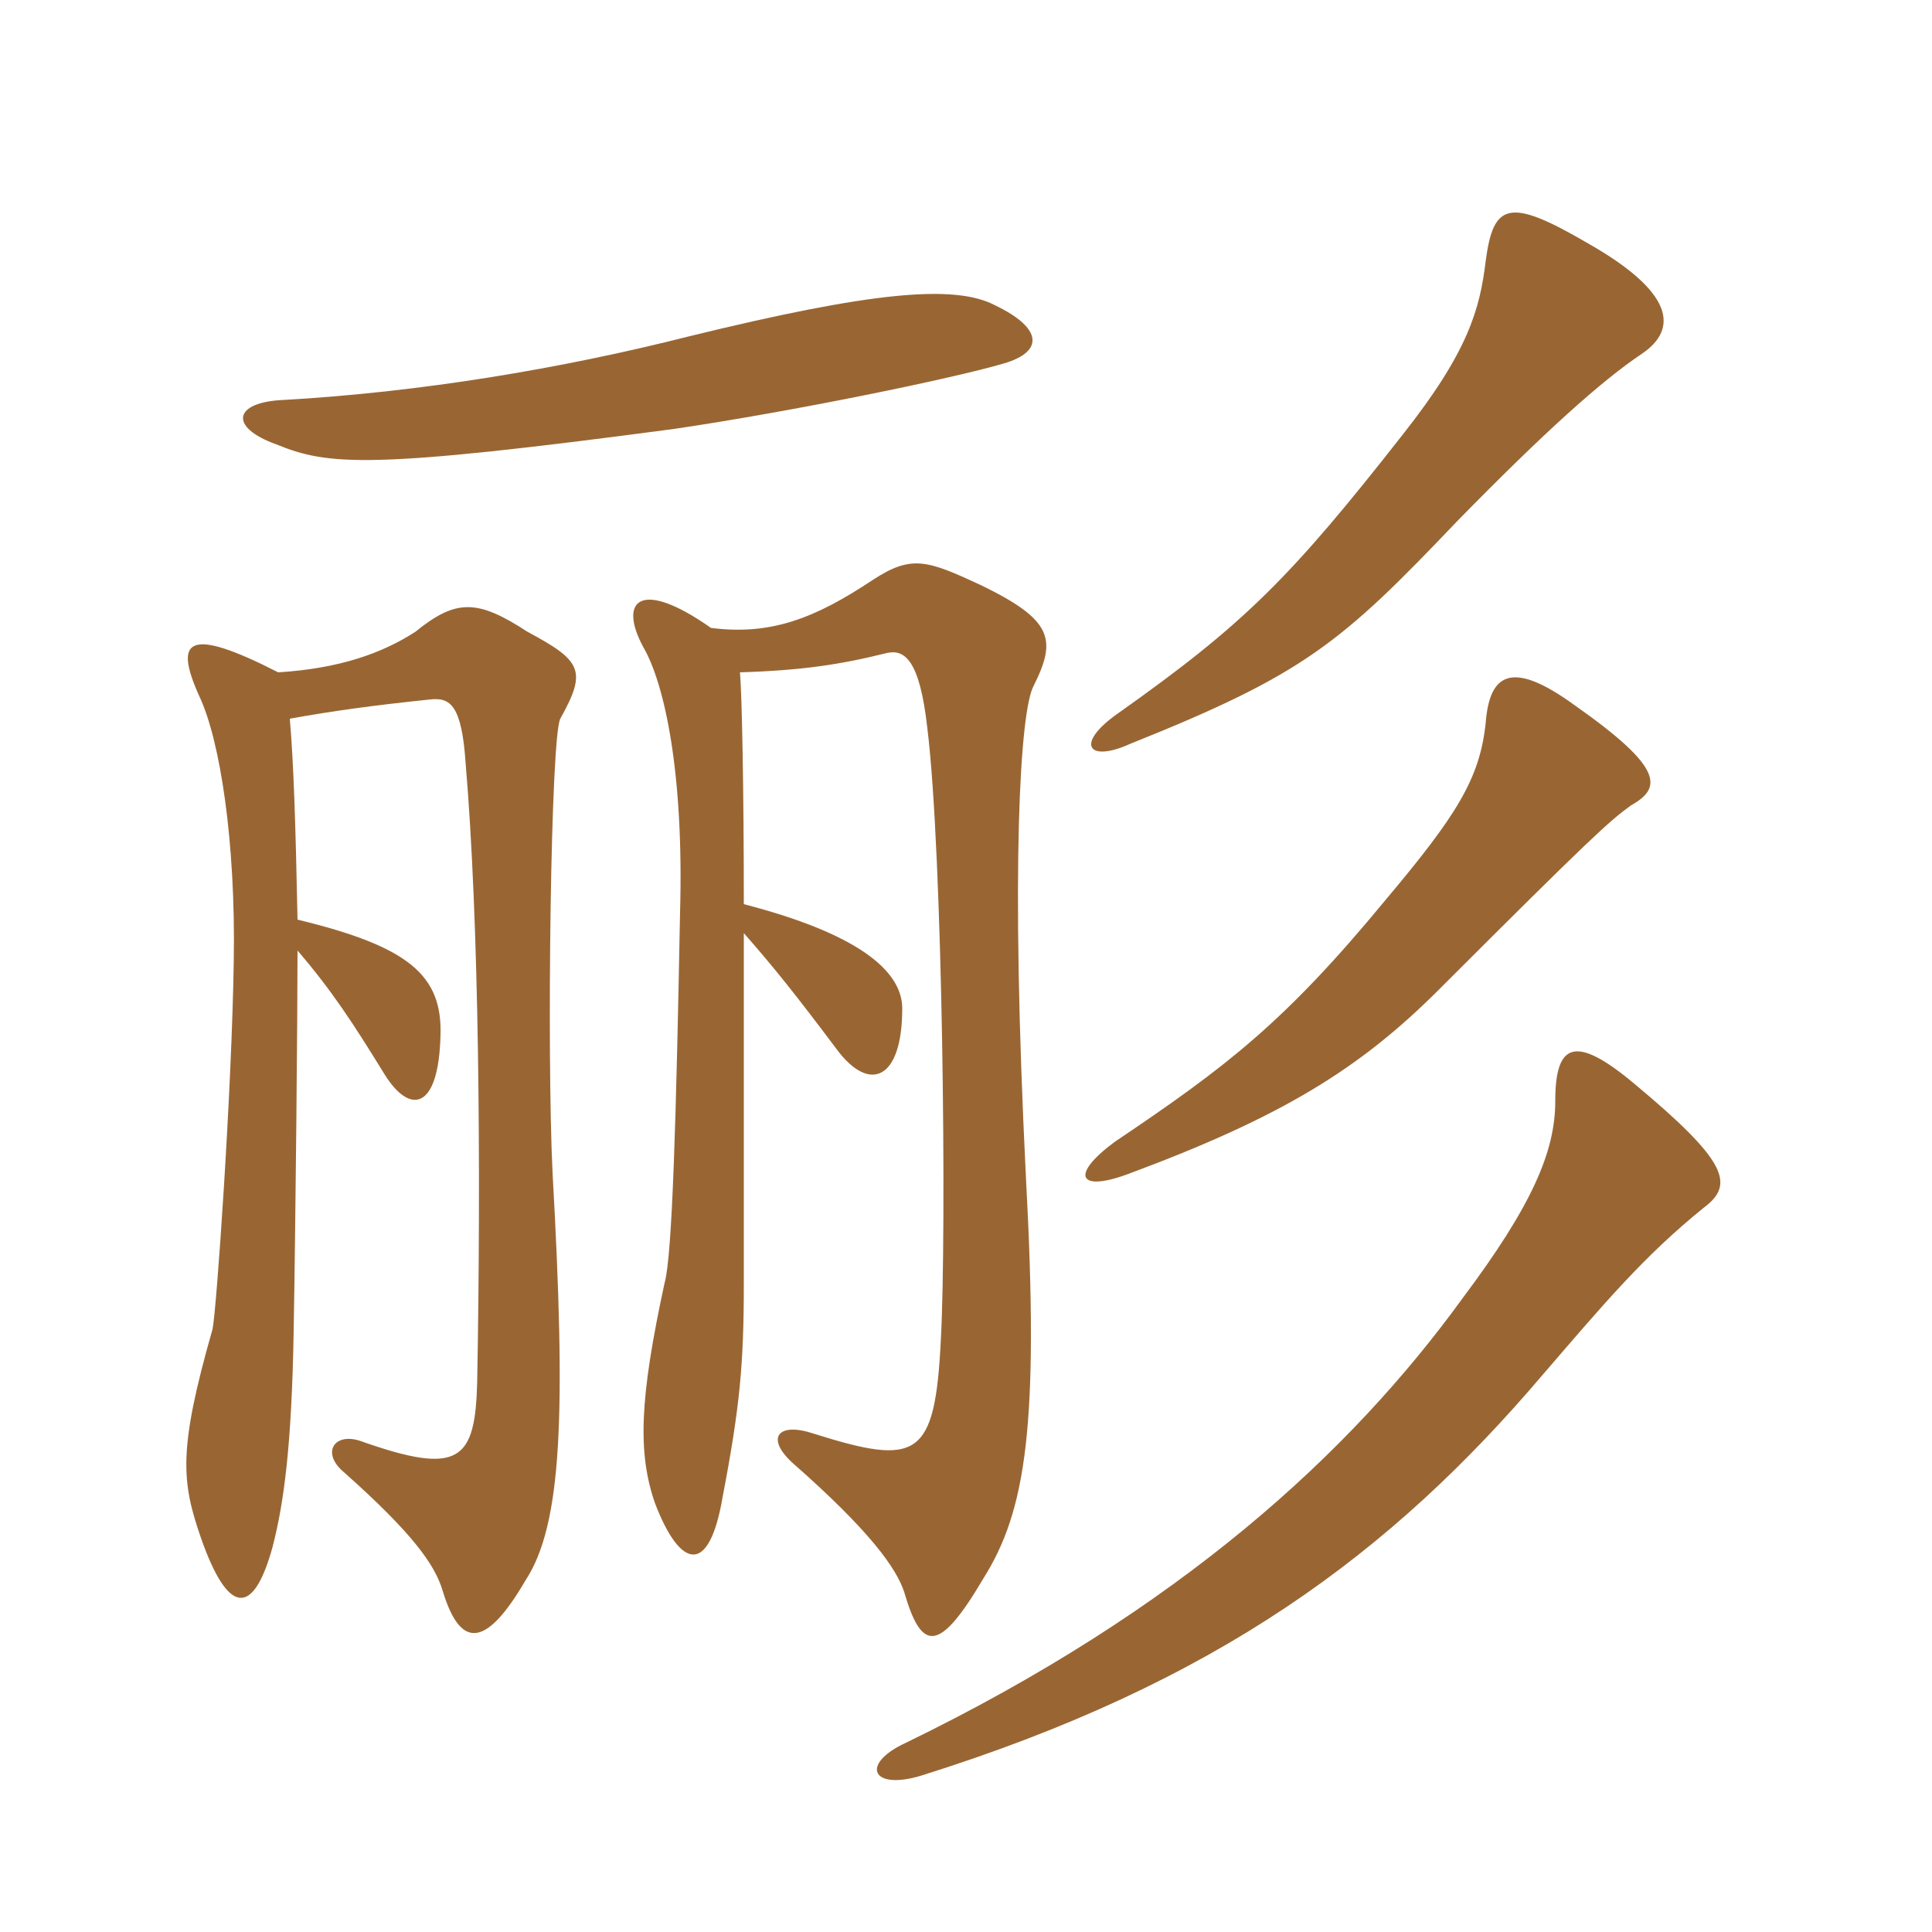 <svg xmlns="http://www.w3.org/2000/svg" xmlns:xlink="http://www.w3.org/1999/xlink" width="150" height="150"><path fill="#996633" padding="10" d="M132.30 93.75C134.70 91.95 134.10 90.15 126.90 84.15C122.25 80.25 120.75 81 120.75 85.50C120.75 89.40 118.95 93.60 113.55 100.80C104.85 112.80 91.65 124.95 70.35 135.30C66.75 136.95 67.65 139.05 71.55 137.85C94.50 130.65 108 120.60 119.85 106.65C124.50 101.25 127.65 97.50 132.30 93.75ZM23.10 71.40C22.95 64.05 22.80 59.25 22.50 55.80C25.80 55.20 29.10 54.75 33.45 54.30C34.95 54.15 35.85 54.75 36.15 59.25C37.20 71.55 37.35 90.60 37.05 107.25C36.90 113.40 35.70 114.60 28.05 111.90C25.95 111.15 24.90 112.80 26.70 114.30C32.10 119.10 33.75 121.50 34.35 123.45C35.70 127.95 37.65 128.10 40.80 122.70C43.65 118.35 43.95 109.80 42.90 91.05C42.45 81.75 42.75 57.30 43.50 55.80C45.60 52.05 45.15 51.30 40.95 49.05C37.05 46.50 35.40 46.50 32.25 49.05C29.70 50.70 26.40 51.90 21.60 52.20C14.55 48.60 13.50 49.65 15.45 54C17.10 57.45 18.30 65.40 18.15 74.55C18 84.75 16.80 101.85 16.50 103.20C13.80 112.65 14.10 115.05 15.60 119.40C17.70 125.40 19.65 125.55 21.15 120.15C22.05 116.70 22.65 112.20 22.80 103.35C22.95 94.80 23.10 78.90 23.10 73.80C25.80 76.95 27.45 79.50 29.85 83.40C31.80 86.55 34.05 86.25 34.20 80.40C34.35 75.75 31.80 73.50 23.10 71.40ZM57.75 70.20C57.75 61.05 57.60 53.85 57.45 52.20C62.25 52.05 65.25 51.60 68.85 50.70C70.20 50.40 71.40 51.15 72 56.55C73.20 66.30 73.50 95.55 73.05 103.95C72.60 113.25 71.25 113.85 63.15 111.30C60.45 110.40 59.40 111.60 61.50 113.55C67.65 118.95 69.60 121.80 70.20 123.60C71.55 128.25 72.90 128.40 76.35 122.55C79.65 117.30 80.70 110.70 79.65 91.35C78.45 67.20 79.20 55.20 80.25 53.25C82.05 49.65 81.75 48.15 76.20 45.45C72 43.50 70.80 43.05 67.80 45C63.30 48 59.85 49.35 55.20 48.75C49.65 44.85 48 46.65 49.95 50.25C51.60 53.10 53.10 60 52.80 70.80C52.50 86.70 52.20 97.50 51.60 99.60C49.65 108.60 49.50 112.80 50.85 116.70C52.80 121.80 55.05 122.40 56.10 116.25C57.45 109.20 57.75 105.90 57.75 99.60C57.75 88.20 57.75 79.50 57.75 72.45C60 75 61.80 77.25 64.95 81.45C67.50 84.90 70.05 83.85 70.05 78.30C70.05 75.30 66.45 72.45 57.75 70.20ZM126.60 62.55C129 61.20 129.30 59.70 122.25 54.75C117.30 51.15 115.65 52.35 115.35 56.10C114.90 60.45 113.10 63.30 107.55 69.90C99.75 79.35 95.25 82.80 86.55 88.65C83.10 91.20 83.70 92.55 87.45 91.20C99.60 86.70 105.60 82.95 111.75 76.80C123.60 64.95 124.95 63.75 126.60 62.55ZM127.50 27.45C130.35 25.50 129.90 22.65 123.30 18.90C117.15 15.30 115.95 15.75 115.35 20.25C114.90 24 114 27.30 108.90 33.75C100.20 44.85 96.60 48.45 86.85 55.35C83.40 57.75 84.45 59.25 87.75 57.75C101.25 52.35 104.10 49.95 113.10 40.50C119.85 33.60 124.35 29.55 127.50 27.45ZM78 28.20C81 27.30 81 25.50 77.25 23.70C74.10 22.05 67.65 22.65 53.55 26.10C43.50 28.65 32.55 30.45 22.05 31.05C18.15 31.20 17.70 33.15 21.45 34.50C25.50 36.15 28.65 36.45 52.35 33.30C61.50 31.95 73.95 29.40 78 28.20Z"/></svg>